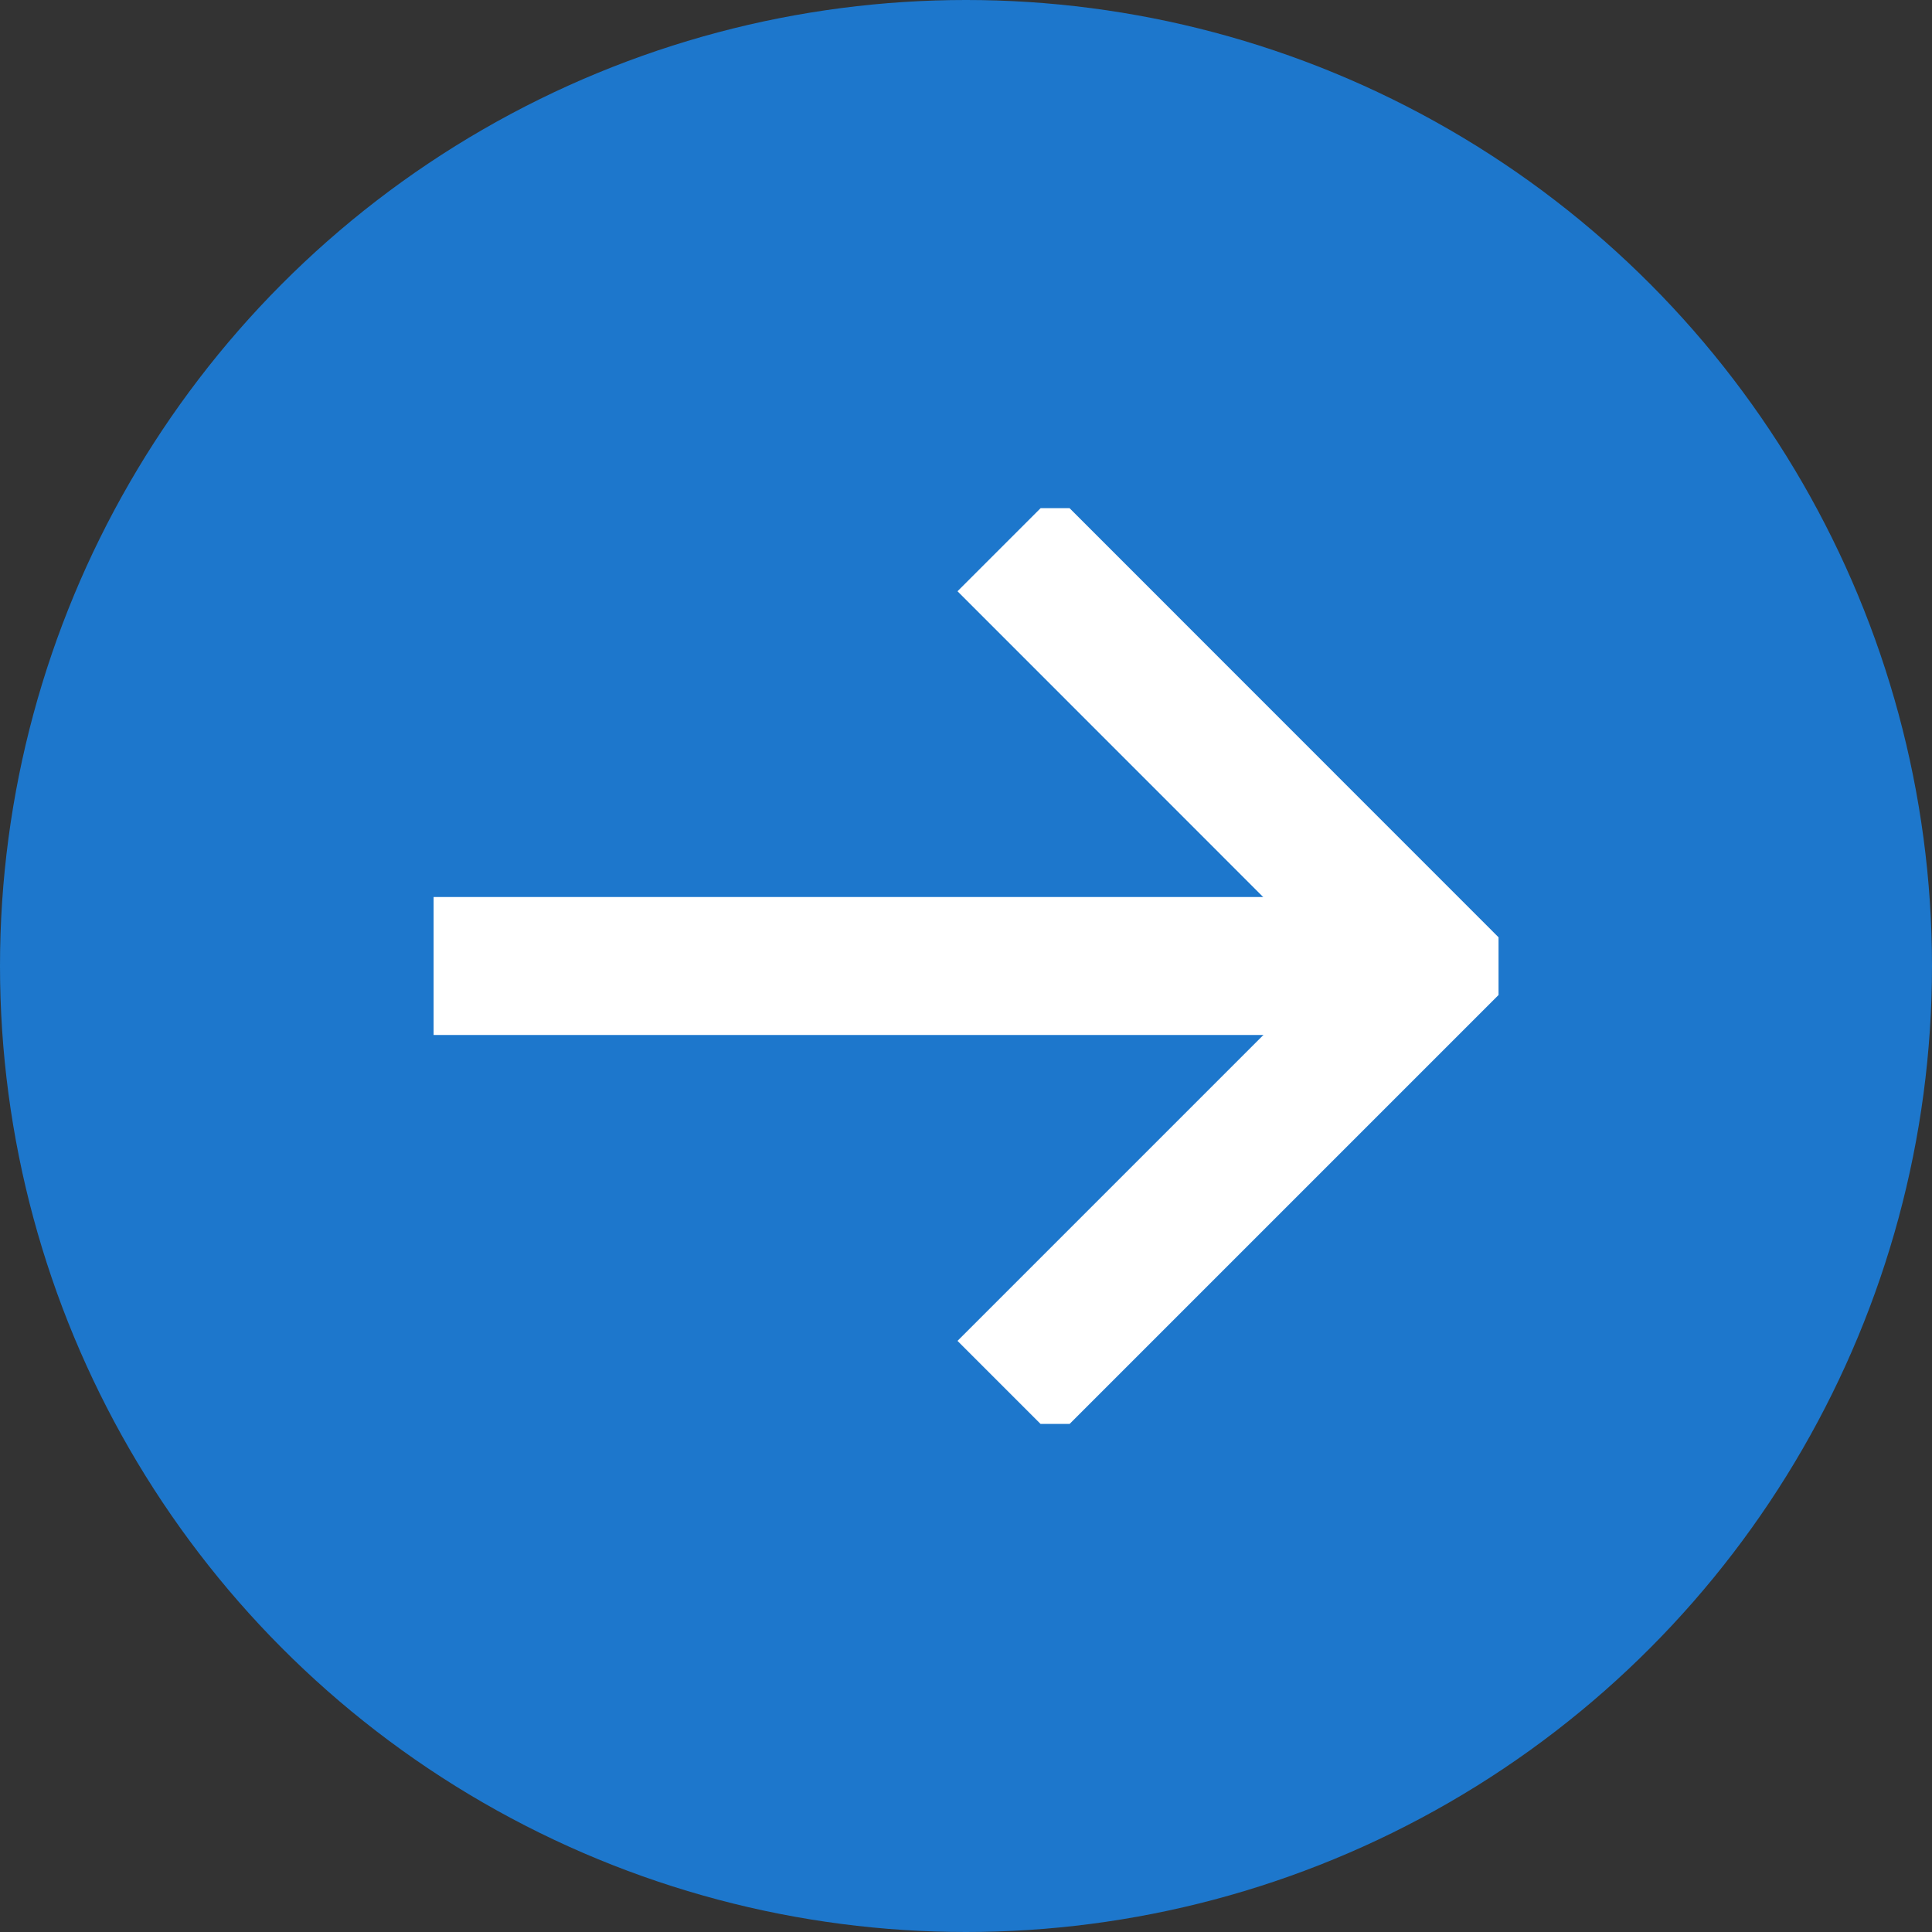 <?xml version="1.0" encoding="UTF-8"?> <svg xmlns="http://www.w3.org/2000/svg" xmlns:xlink="http://www.w3.org/1999/xlink" width="14" height="14" viewBox="0 0 14 14"><rect x="0" y="0" width="14" height="14" fill="#333333" stroke="none"/><defs><clipPath id="clip-path"><rect id="Rectangle_388" data-name="Rectangle 388" width="7.717" height="6.636" fill="none" stroke="#fff" stroke-width="1"></rect></clipPath></defs><g id="puce_fleche" data-name="puce fleche" transform="translate(-190 -4294)"><circle id="Ellipse_2" data-name="Ellipse 2" cx="7" cy="7" r="7" transform="translate(190 4294)" fill="#1d77cc"></circle><g id="Groupe_1290" data-name="Groupe 1290" transform="translate(193.142 4297.682)"><g id="Groupe_1289" data-name="Groupe 1289" transform="translate(0 0)" clip-path="url(#clip-path)"><path id="Tracé_4629" data-name="Tracé 4629" d="M11.784,6.846l3.069-3.069L11.784.707" transform="translate(-7.634 -0.458)" fill="none" stroke="#fff" stroke-width="1"></path><line id="Ligne_102" data-name="Ligne 102" x2="7.043" transform="translate(0 3.318)" fill="none" stroke="#fff" stroke-width="1"></line></g></g></g></svg> 